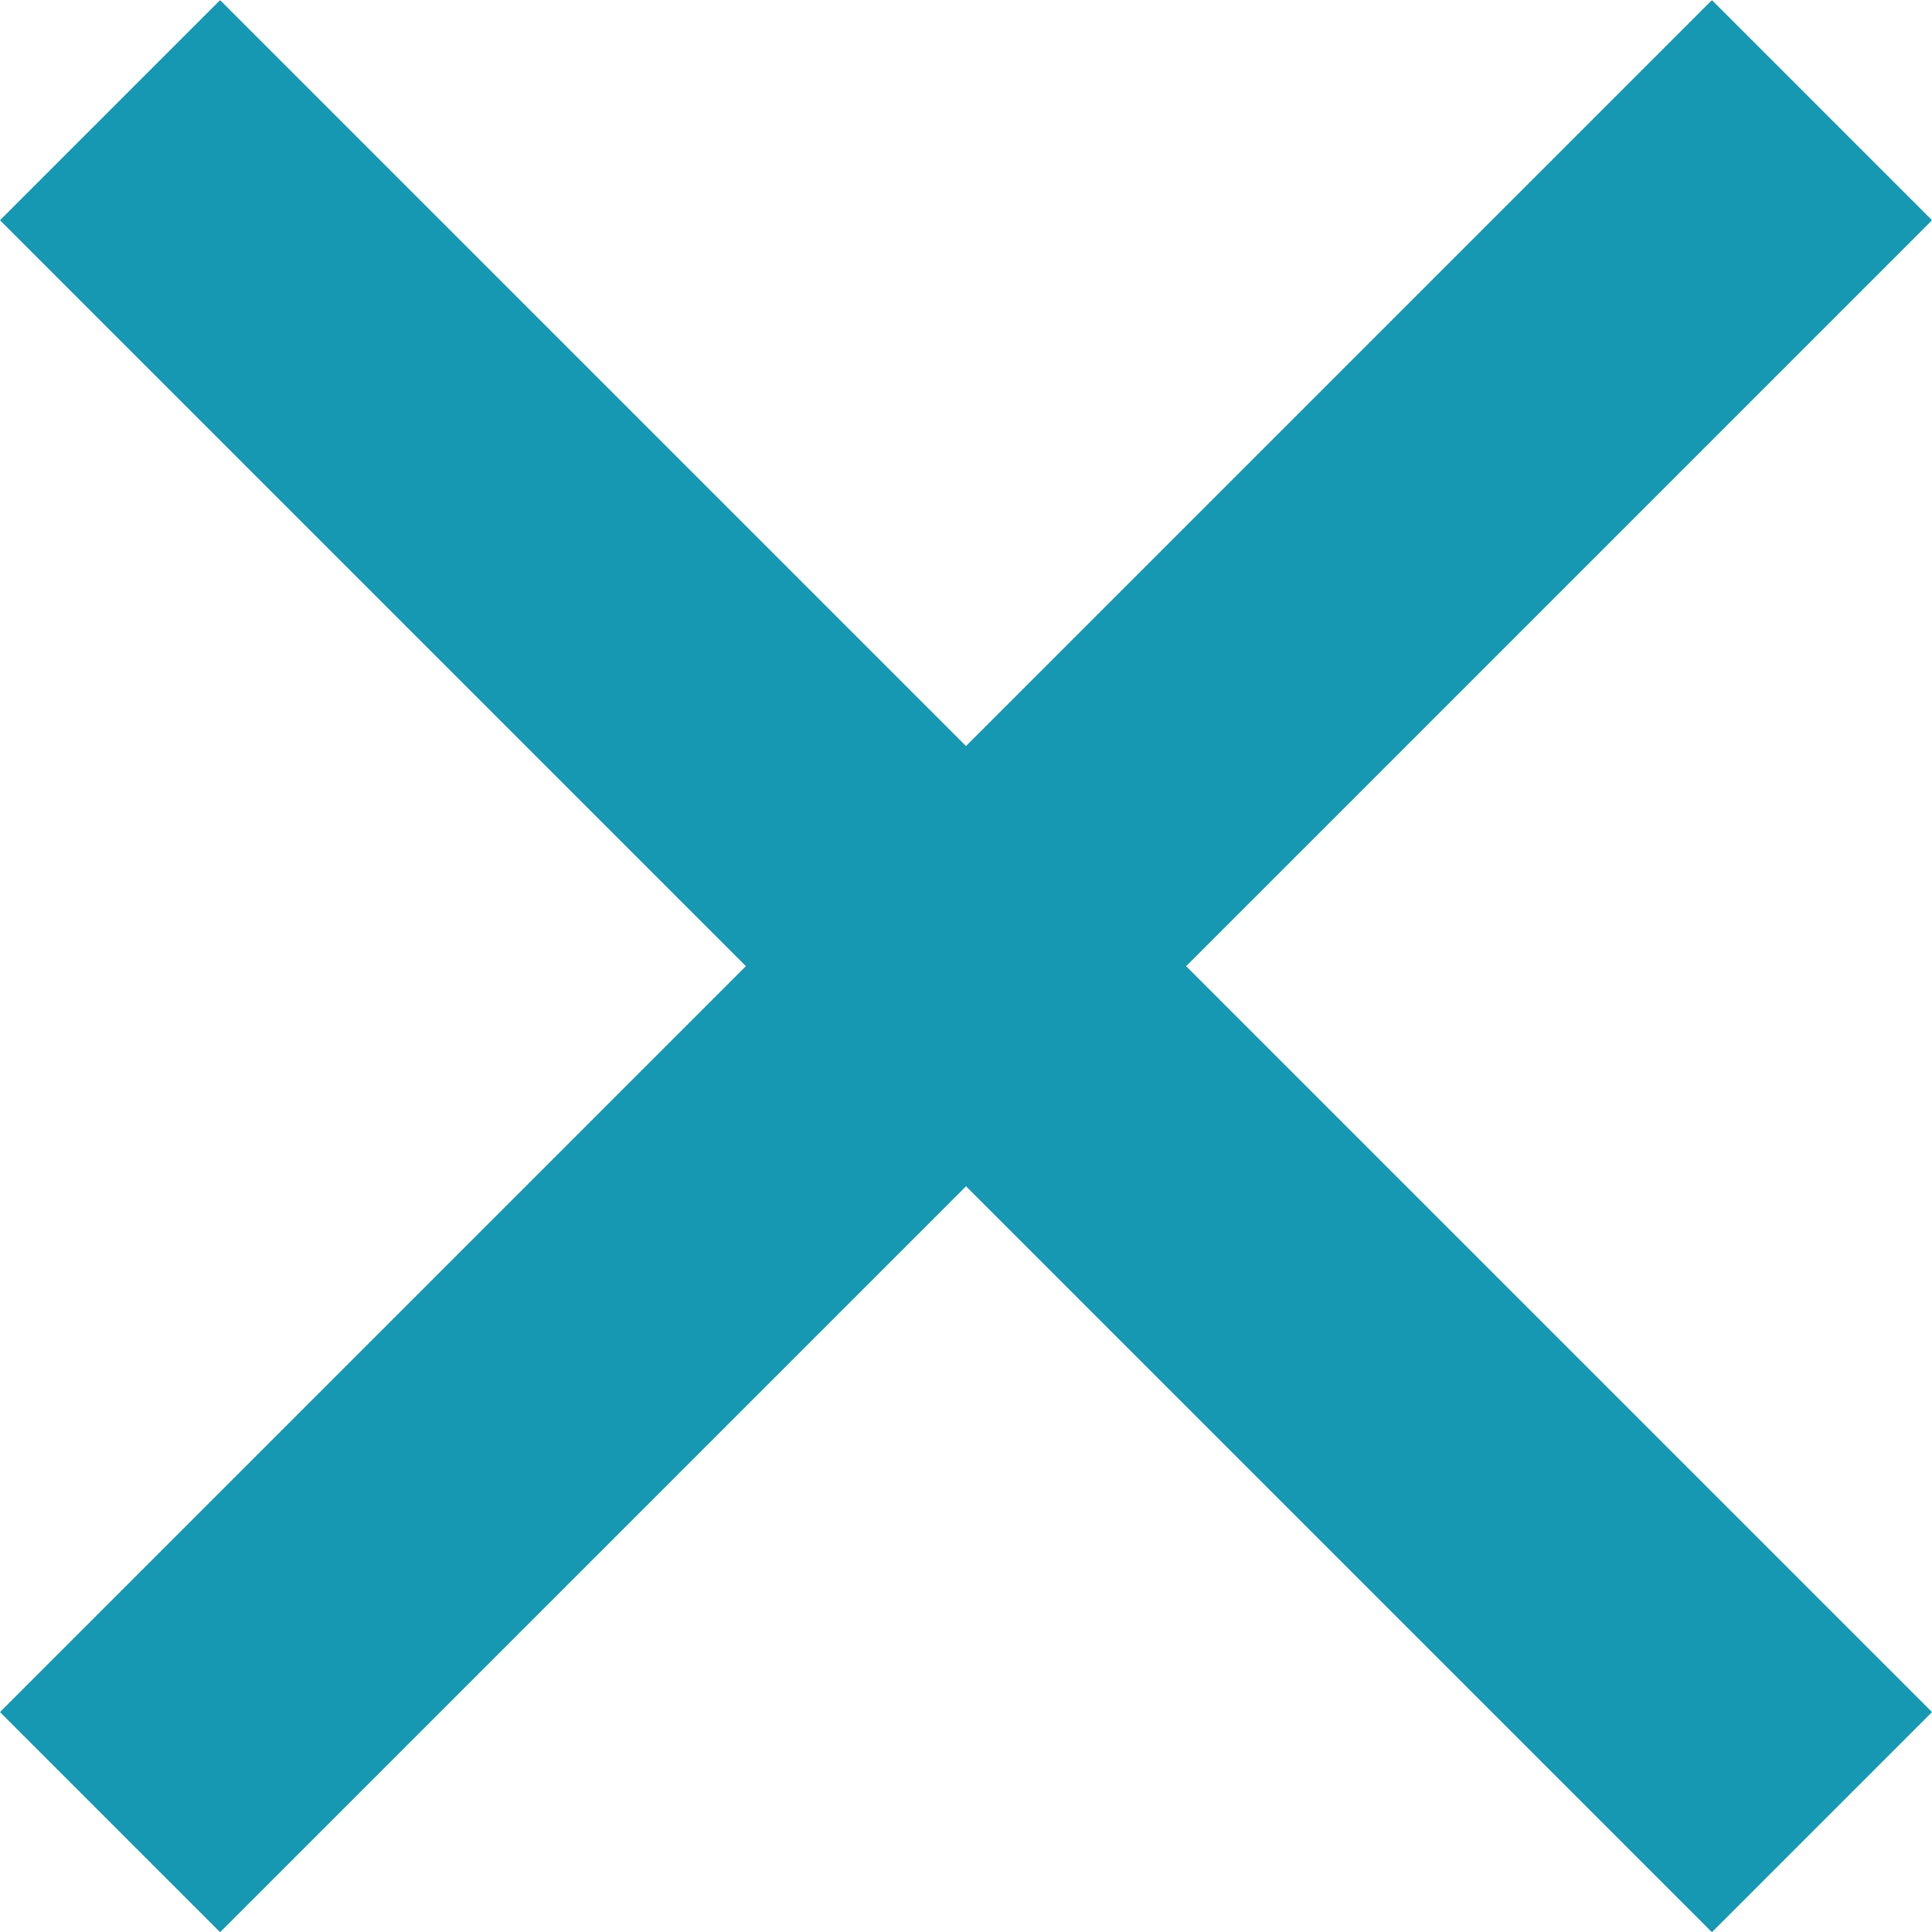 <svg xmlns="http://www.w3.org/2000/svg" width="12.414" height="12.414" viewBox="0 0 12.414 12.414">
  <g id="Group_31645" data-name="Group 31645" transform="translate(-361.793 -115.678)">
    <path id="Path_15861" data-name="Path 15861" d="M-10948.5,110l11,11" transform="translate(11311 6.386)" fill="none" stroke="#1697b2" stroke-width="2"/>
    <path id="Path_15862" data-name="Path 15862" d="M-10937.5,110l-11,11" transform="translate(11311 6.386)" fill="none" stroke="#1697b2" stroke-width="2"/>
  </g>
</svg>
